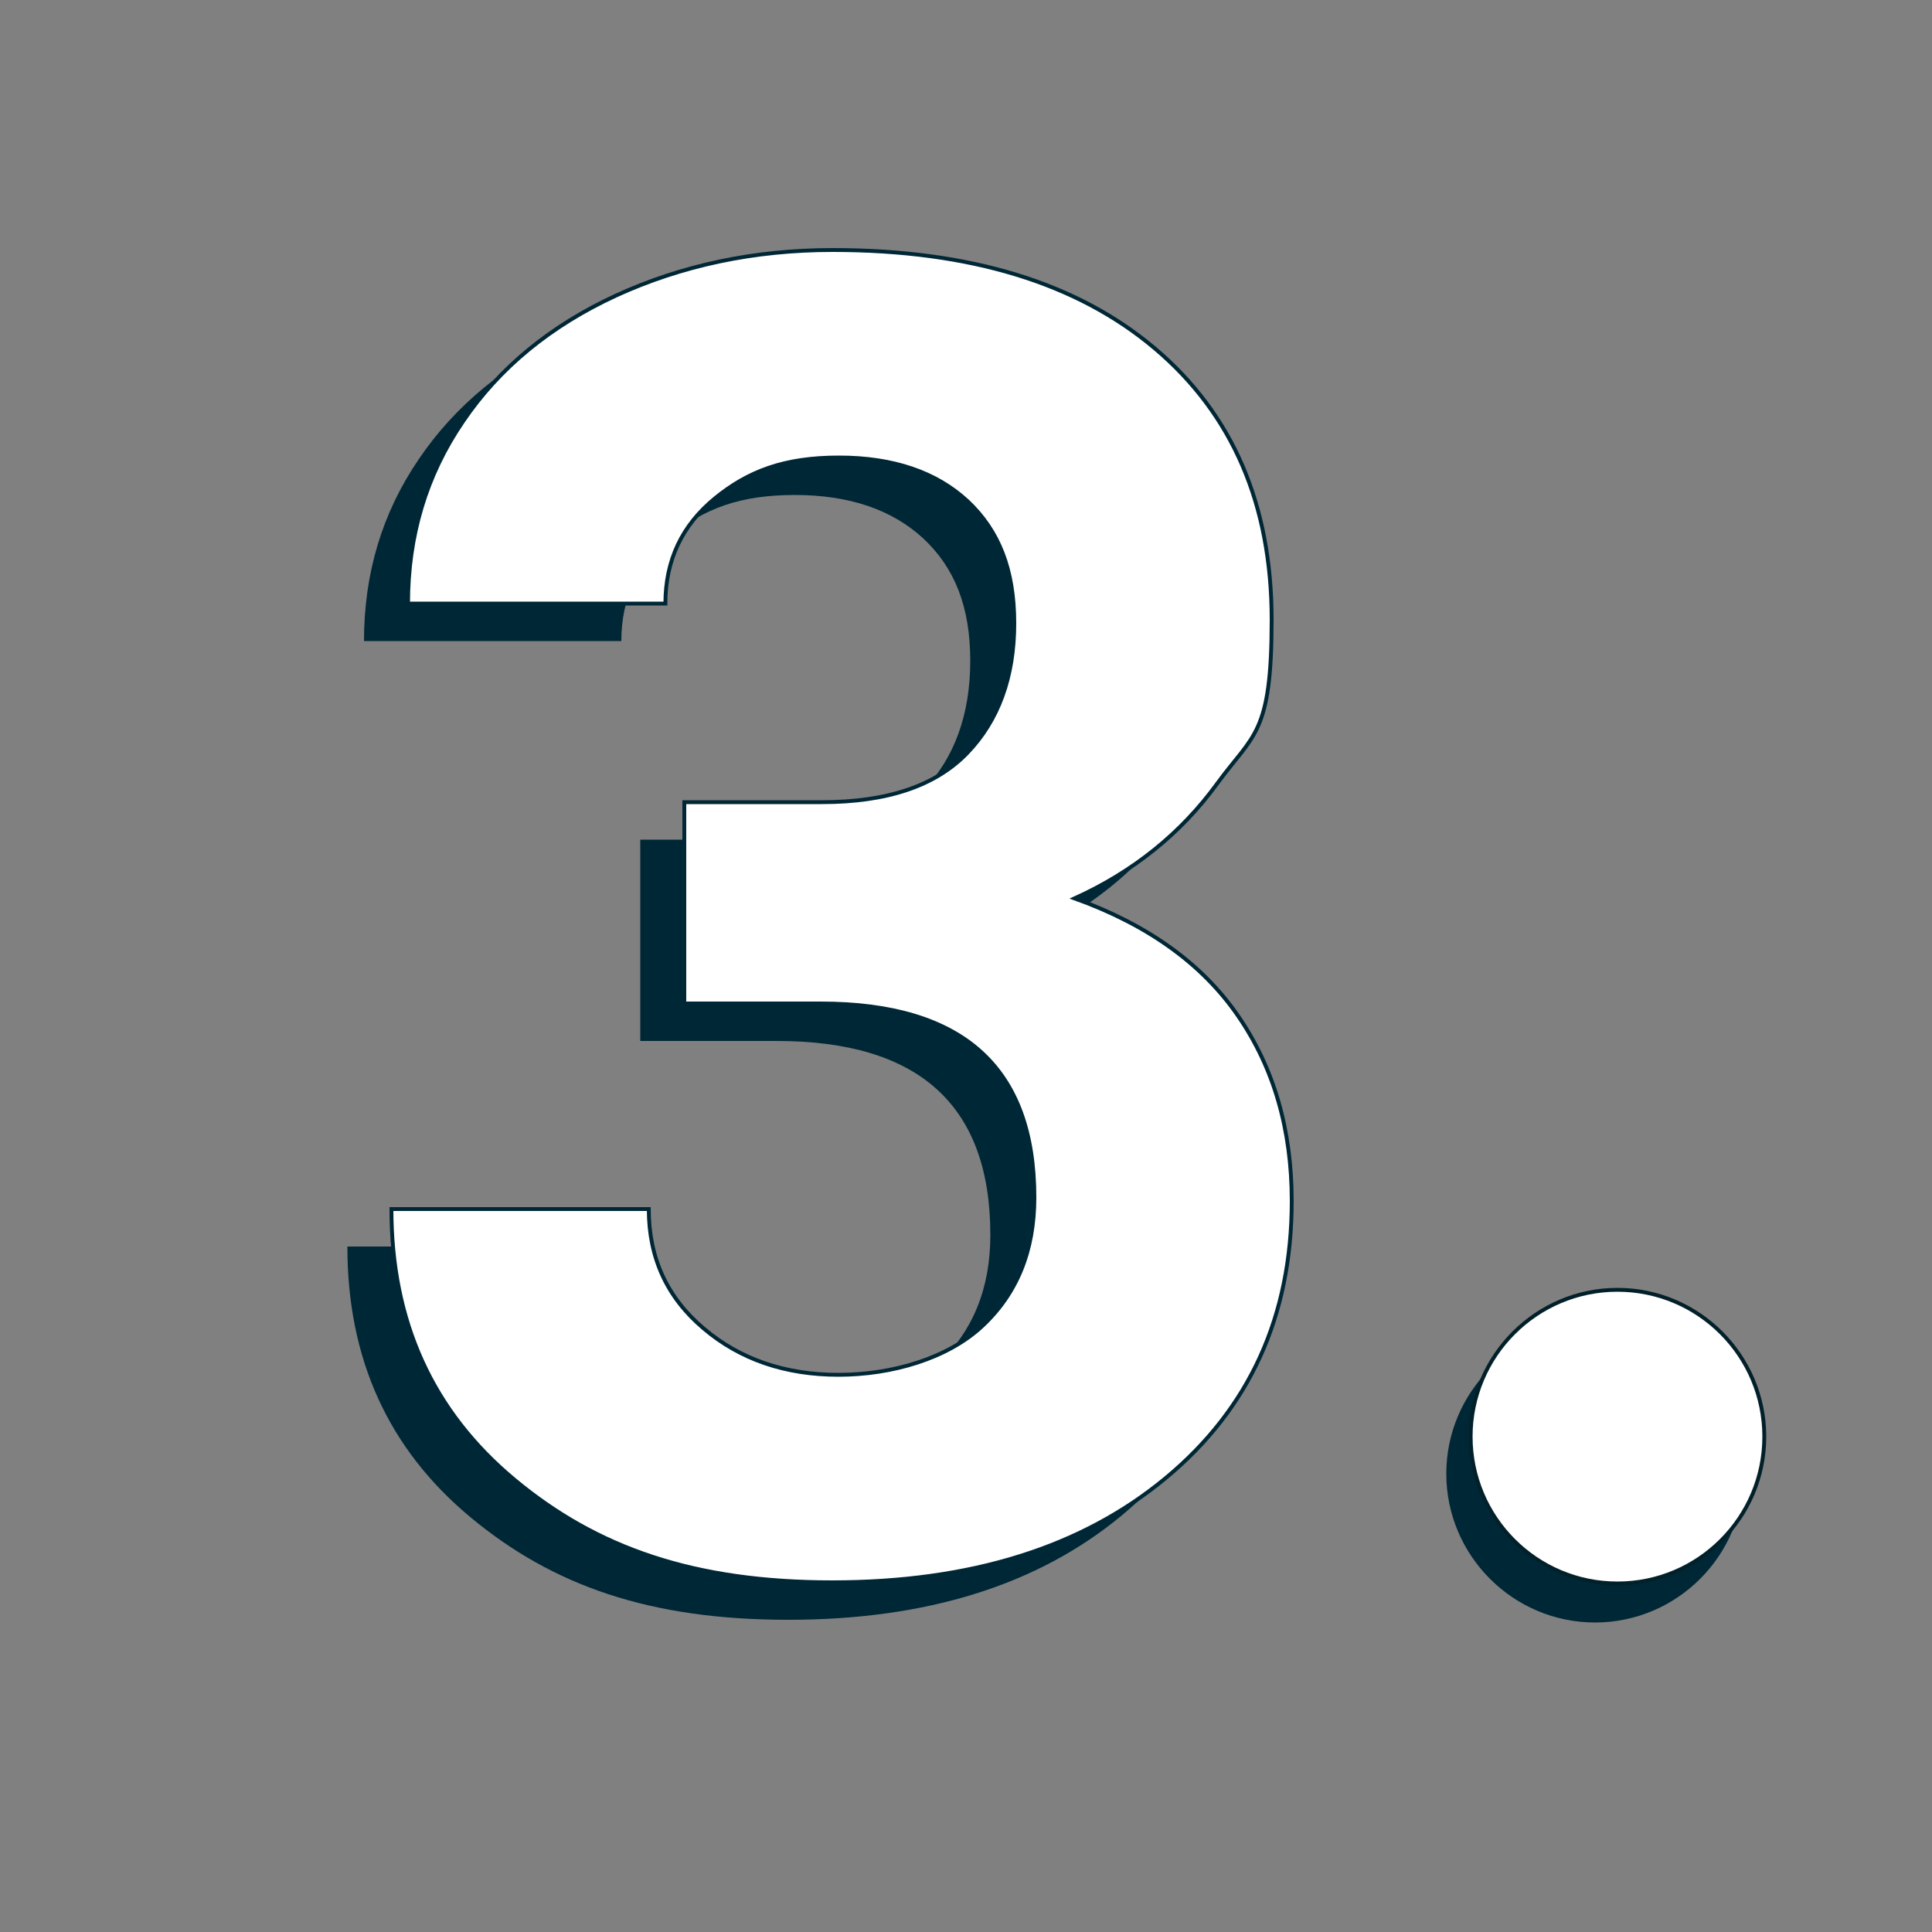 <svg xmlns="http://www.w3.org/2000/svg" id="Calque_3" viewBox="0 0 500 500"><rect x="0" y="0" width="500" height="500" fill="#808080" stroke="none"/><defs><style>      .st0 {        isolation: isolate;      }      .st1 {        fill: #fff;      }      .st2 {        fill: none;        stroke: #002736;        stroke-miterlimit: 10;      }      .st3 {        fill: #002736;      }      .st4 {        fill: #022029;      }    </style></defs><g><circle class="st3" cx="412.8" cy="381.4" r="38"></circle><path class="st3" d="M412.8,419.9c-21.2,0-38.5-17.3-38.5-38.5s17.3-38.5,38.5-38.5,38.5,17.3,38.5,38.5-17.3,38.5-38.5,38.5ZM412.8,343.9c-20.7,0-37.5,16.8-37.5,37.5s16.8,37.5,37.5,37.5,37.5-16.8,37.5-37.5-16.8-37.5-37.5-37.5Z"></path></g><g><circle class="st1" cx="418.6" cy="371.8" r="38"></circle><path class="st4" d="M418.6,410.3c-21.2,0-38.5-17.3-38.5-38.5s17.3-38.5,38.5-38.5,38.5,17.3,38.5,38.5-17.3,38.5-38.5,38.5ZM418.6,334.3c-20.7,0-37.5,16.8-37.5,37.5s16.8,37.5,37.5,37.5,37.5-16.8,37.5-37.5-16.8-37.5-37.5-37.5Z"></path></g><g class="st0"><g class="st0"><path class="st3" d="M165.8,217.3h35.5c16.9,0,29.4-4.2,37.6-12.7,8.1-8.4,12.2-19.7,12.2-33.6s-4-24-12.1-31.6c-8.1-7.5-19.2-11.3-33.3-11.3s-23.4,3.5-32,10.5c-8.6,7-12.9,16.1-12.9,27.3h-66.6c0-17.5,4.7-33.2,14.2-47.1,9.4-13.9,22.7-24.8,39.6-32.6,17-7.8,35.7-11.8,56.1-11.8,35.5,0,63.3,8.5,83.4,25.5,20.1,17,30.2,40.4,30.2,70.2s-4.7,29.5-14.1,42.4c-9.4,12.9-21.7,22.8-36.9,29.7,18.9,6.8,33,16.9,42.3,30.4,9.3,13.5,13.9,29.5,13.9,47.9,0,29.8-10.9,53.7-32.6,71.7-21.7,18-50.5,27-86.3,27s-60.9-8.8-82.2-26.5c-21.3-17.7-31.9-41-31.9-70.1h66.6c0,12.6,4.7,22.9,14.2,30.9,9.4,8,21.1,12,34.9,12s28.2-4.2,37.2-12.6c9-8.4,13.5-19.5,13.5-33.3,0-33.5-18.4-50.2-55.3-50.2h-35.3v-52.1Z"></path></g></g><g class="st0"><g class="st0"><path class="st1" d="M177.2,207.6h35.5c16.9,0,29.4-4.2,37.6-12.7,8.1-8.4,12.2-19.7,12.2-33.6s-4-24-12.1-31.6c-8.1-7.5-19.2-11.3-33.3-11.3s-23.4,3.5-32,10.5c-8.6,7-12.9,16.1-12.9,27.3h-66.6c0-17.5,4.7-33.2,14.2-47.1,9.4-13.9,22.7-24.8,39.6-32.6,17-7.8,35.7-11.8,56.1-11.8,35.5,0,63.3,8.5,83.4,25.5,20.1,17,30.2,40.4,30.2,70.2s-4.7,29.5-14.1,42.4c-9.4,12.9-21.7,22.8-36.9,29.7,18.9,6.8,33,16.9,42.3,30.4,9.3,13.5,13.9,29.5,13.9,47.9,0,29.8-10.9,53.7-32.6,71.7-21.7,18-50.5,27-86.3,27s-60.9-8.8-82.2-26.5c-21.3-17.7-31.9-41-31.9-70.1h66.6c0,12.6,4.7,22.9,14.2,30.9,9.4,8,21.1,12,34.9,12s28.2-4.2,37.2-12.6c9-8.4,13.5-19.5,13.5-33.3,0-33.5-18.4-50.2-55.3-50.2h-35.3v-52.1Z"></path></g><g class="st0"><path class="st2" d="M177.2,207.6h35.5c16.9,0,29.4-4.2,37.6-12.7,8.1-8.4,12.2-19.7,12.2-33.6s-4-24-12.1-31.6c-8.1-7.5-19.2-11.3-33.3-11.3s-23.4,3.5-32,10.5c-8.6,7-12.9,16.1-12.9,27.3h-66.6c0-17.5,4.7-33.2,14.2-47.1,9.4-13.9,22.7-24.8,39.6-32.6,17-7.8,35.7-11.8,56.1-11.8,35.5,0,63.3,8.5,83.4,25.5,20.1,17,30.2,40.4,30.2,70.2s-4.7,29.5-14.1,42.4c-9.4,12.9-21.7,22.8-36.9,29.7,18.9,6.8,33,16.9,42.3,30.4,9.3,13.5,13.9,29.5,13.9,47.9,0,29.8-10.9,53.7-32.6,71.7-21.7,18-50.5,27-86.3,27s-60.9-8.8-82.2-26.5c-21.3-17.7-31.9-41-31.9-70.1h66.6c0,12.6,4.7,22.9,14.2,30.9,9.4,8,21.1,12,34.9,12s28.2-4.2,37.2-12.6c9-8.4,13.5-19.5,13.5-33.3,0-33.5-18.4-50.2-55.3-50.2h-35.3v-52.1Z"></path></g></g></svg>